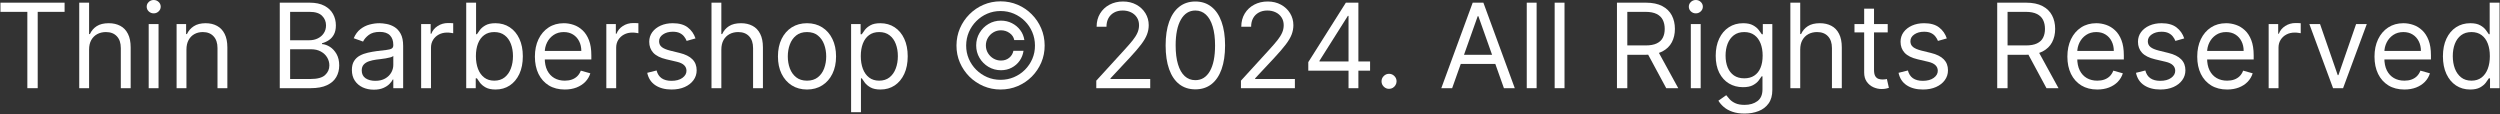 <svg width="482" height="22" viewBox="0 0 482 22" fill="none" xmlns="http://www.w3.org/2000/svg">
<rect x="0" y="0" width="482" height="22" fill="#333333" stroke="none"/>
<path d="M476.244 17.258C475.214 17.258 474.304 16.997 473.515 16.477C472.727 15.951 472.11 15.21 471.664 14.255C471.219 13.295 470.996 12.16 470.996 10.85C470.996 9.552 471.219 8.425 471.664 7.47C472.11 6.515 472.729 5.777 473.523 5.256C474.318 4.736 475.235 4.475 476.276 4.475C477.081 4.475 477.717 4.61 478.184 4.878C478.656 5.141 479.016 5.441 479.263 5.779C479.515 6.112 479.711 6.386 479.85 6.6H480.011V0.515H481.911V17H480.076V15.1H479.85C479.711 15.326 479.512 15.61 479.255 15.954C478.997 16.292 478.629 16.595 478.152 16.863C477.674 17.126 477.038 17.258 476.244 17.258ZM476.502 15.551C477.264 15.551 477.908 15.353 478.434 14.956C478.959 14.553 479.359 13.998 479.633 13.289C479.907 12.576 480.043 11.752 480.043 10.818C480.043 9.895 479.909 9.088 479.641 8.395C479.373 7.698 478.976 7.156 478.45 6.769C477.924 6.378 477.274 6.182 476.502 6.182C475.697 6.182 475.026 6.388 474.489 6.802C473.958 7.209 473.558 7.765 473.29 8.468C473.027 9.165 472.896 9.949 472.896 10.818C472.896 11.698 473.03 12.498 473.298 13.217C473.572 13.931 473.974 14.499 474.505 14.923C475.042 15.342 475.708 15.551 476.502 15.551Z" fill="white"/>
<path d="M463.567 17.258C462.375 17.258 461.348 16.995 460.484 16.469C459.625 15.938 458.962 15.197 458.496 14.247C458.034 13.292 457.803 12.181 457.803 10.915C457.803 9.649 458.034 8.532 458.496 7.566C458.962 6.595 459.612 5.839 460.443 5.297C461.281 4.749 462.257 4.476 463.373 4.476C464.017 4.476 464.653 4.583 465.281 4.798C465.909 5.012 466.48 5.361 466.996 5.844C467.511 6.322 467.921 6.955 468.227 7.744C468.533 8.532 468.686 9.504 468.686 10.657V11.462H459.156V9.82H466.754C466.754 9.123 466.615 8.5 466.335 7.953C466.062 7.406 465.67 6.974 465.16 6.657C464.656 6.34 464.06 6.182 463.373 6.182C462.617 6.182 461.962 6.37 461.409 6.745C460.862 7.116 460.441 7.599 460.146 8.194C459.85 8.79 459.703 9.429 459.703 10.11V11.205C459.703 12.139 459.864 12.93 460.186 13.579C460.513 14.223 460.967 14.714 461.546 15.052C462.126 15.385 462.799 15.551 463.567 15.551C464.066 15.551 464.516 15.482 464.919 15.342C465.327 15.197 465.678 14.982 465.973 14.698C466.268 14.408 466.496 14.049 466.657 13.62L468.493 14.135C468.299 14.757 467.975 15.305 467.519 15.777C467.063 16.244 466.499 16.608 465.828 16.871C465.158 17.129 464.404 17.258 463.567 17.258Z" fill="white"/>
<path d="M456.318 4.636L451.746 17H449.814L445.242 4.636H447.303L450.716 14.489H450.845L454.258 4.636H456.318Z" fill="white"/>
<path d="M437.398 17V4.637H439.234V6.504H439.362C439.588 5.892 439.996 5.396 440.586 5.015C441.176 4.634 441.842 4.443 442.582 4.443C442.722 4.443 442.896 4.446 443.105 4.451C443.315 4.457 443.473 4.465 443.58 4.476V6.407C443.516 6.391 443.368 6.367 443.138 6.335C442.912 6.297 442.673 6.279 442.421 6.279C441.82 6.279 441.284 6.405 440.811 6.657C440.345 6.904 439.974 7.247 439.701 7.687C439.432 8.122 439.298 8.618 439.298 9.176V17H437.398Z" fill="white"/>
<path d="M429.39 17.258C428.198 17.258 427.171 16.995 426.307 16.469C425.448 15.938 424.785 15.197 424.319 14.247C423.857 13.292 423.626 12.181 423.626 10.915C423.626 9.649 423.857 8.532 424.319 7.566C424.785 6.595 425.435 5.839 426.266 5.297C427.104 4.749 428.08 4.476 429.196 4.476C429.84 4.476 430.476 4.583 431.104 4.798C431.732 5.012 432.303 5.361 432.819 5.844C433.334 6.322 433.744 6.955 434.05 7.744C434.356 8.532 434.509 9.504 434.509 10.657V11.462H424.979V9.82H432.577C432.577 9.123 432.438 8.5 432.158 7.953C431.885 7.406 431.493 6.974 430.983 6.657C430.479 6.34 429.883 6.182 429.196 6.182C428.44 6.182 427.785 6.37 427.232 6.745C426.685 7.116 426.264 7.599 425.969 8.194C425.673 8.79 425.526 9.429 425.526 10.11V11.205C425.526 12.139 425.687 12.93 426.009 13.579C426.336 14.223 426.79 14.714 427.369 15.052C427.949 15.385 428.622 15.551 429.39 15.551C429.889 15.551 430.339 15.482 430.742 15.342C431.15 15.197 431.501 14.982 431.796 14.698C432.091 14.408 432.319 14.049 432.48 13.62L434.316 14.135C434.122 14.757 433.798 15.305 433.342 15.777C432.886 16.244 432.322 16.608 431.651 16.871C430.981 17.129 430.227 17.258 429.39 17.258Z" fill="white"/>
<path d="M421.121 7.406L419.414 7.888C419.307 7.604 419.149 7.328 418.94 7.059C418.736 6.786 418.457 6.56 418.102 6.383C417.748 6.206 417.295 6.118 416.742 6.118C415.985 6.118 415.355 6.292 414.851 6.641C414.352 6.984 414.102 7.422 414.102 7.953C414.102 8.425 414.274 8.798 414.617 9.072C414.961 9.345 415.497 9.573 416.227 9.756L418.062 10.207C419.168 10.475 419.991 10.886 420.533 11.438C421.075 11.986 421.346 12.691 421.346 13.555C421.346 14.264 421.142 14.897 420.735 15.455C420.332 16.013 419.769 16.453 419.044 16.775C418.32 17.097 417.477 17.258 416.517 17.258C415.256 17.258 414.212 16.984 413.386 16.437C412.559 15.889 412.036 15.09 411.816 14.038L413.619 13.587C413.791 14.253 414.115 14.752 414.593 15.085C415.076 15.417 415.706 15.584 416.485 15.584C417.37 15.584 418.073 15.396 418.593 15.02C419.119 14.639 419.382 14.183 419.382 13.652C419.382 13.222 419.232 12.863 418.932 12.573C418.631 12.278 418.17 12.058 417.547 11.913L415.486 11.43C414.354 11.162 413.522 10.746 412.991 10.182C412.465 9.614 412.202 8.903 412.202 8.049C412.202 7.352 412.398 6.735 412.79 6.198C413.187 5.662 413.726 5.24 414.408 4.934C415.095 4.629 415.873 4.476 416.742 4.476C417.966 4.476 418.926 4.744 419.624 5.281C420.327 5.817 420.826 6.525 421.121 7.406Z" fill="white"/>
<path d="M404.354 17.258C403.163 17.258 402.135 16.995 401.272 16.469C400.413 15.938 399.75 15.197 399.283 14.247C398.822 13.292 398.591 12.181 398.591 10.915C398.591 9.649 398.822 8.532 399.283 7.566C399.75 6.595 400.4 5.839 401.231 5.297C402.068 4.749 403.045 4.476 404.161 4.476C404.805 4.476 405.441 4.583 406.069 4.798C406.697 5.012 407.268 5.361 407.783 5.844C408.299 6.322 408.709 6.955 409.015 7.744C409.321 8.532 409.474 9.504 409.474 10.657V11.462H399.943V9.82H407.542C407.542 9.123 407.402 8.5 407.123 7.953C406.85 7.406 406.458 6.974 405.948 6.657C405.444 6.34 404.848 6.182 404.161 6.182C403.405 6.182 402.75 6.37 402.197 6.745C401.65 7.116 401.229 7.599 400.933 8.194C400.638 8.79 400.491 9.429 400.491 10.11V11.205C400.491 12.139 400.652 12.93 400.974 13.579C401.301 14.223 401.754 14.714 402.334 15.052C402.914 15.385 403.587 15.551 404.354 15.551C404.853 15.551 405.304 15.482 405.707 15.342C406.114 15.197 406.466 14.982 406.761 14.698C407.056 14.408 407.284 14.049 407.445 13.62L409.281 14.135C409.087 14.757 408.763 15.305 408.307 15.777C407.85 16.244 407.287 16.608 406.616 16.871C405.945 17.129 405.192 17.258 404.354 17.258Z" fill="white"/>
<path d="M385.062 17V0.515H390.632C391.92 0.515 392.977 0.735 393.804 1.175C394.63 1.61 395.242 2.208 395.639 2.97C396.036 3.732 396.235 4.599 396.235 5.57C396.235 6.541 396.036 7.403 395.639 8.154C395.242 8.905 394.633 9.495 393.812 9.925C392.991 10.349 391.942 10.561 390.665 10.561H386.157V8.758H390.6C391.48 8.758 392.189 8.629 392.725 8.371C393.267 8.114 393.659 7.749 393.9 7.277C394.147 6.799 394.271 6.23 394.271 5.57C394.271 4.91 394.147 4.333 393.9 3.839C393.654 3.346 393.259 2.965 392.717 2.696C392.175 2.423 391.459 2.286 390.568 2.286H387.059V17H385.062ZM392.822 9.595L396.879 17H394.56L390.568 9.595H392.822Z" fill="white"/>
<path d="M375.345 7.406L373.638 7.888C373.531 7.604 373.373 7.328 373.163 7.059C372.96 6.786 372.68 6.56 372.326 6.383C371.972 6.206 371.519 6.118 370.966 6.118C370.209 6.118 369.579 6.292 369.074 6.641C368.575 6.984 368.326 7.422 368.326 7.953C368.326 8.425 368.498 8.798 368.841 9.072C369.184 9.345 369.721 9.573 370.451 9.756L372.286 10.207C373.392 10.475 374.215 10.886 374.757 11.438C375.299 11.986 375.57 12.691 375.57 13.555C375.57 14.264 375.366 14.897 374.958 15.455C374.556 16.013 373.992 16.453 373.268 16.775C372.544 17.097 371.701 17.258 370.741 17.258C369.48 17.258 368.436 16.984 367.609 16.437C366.783 15.889 366.26 15.09 366.04 14.038L367.843 13.587C368.015 14.253 368.339 14.752 368.817 15.085C369.3 15.417 369.93 15.584 370.708 15.584C371.594 15.584 372.297 15.396 372.817 15.02C373.343 14.639 373.606 14.183 373.606 13.652C373.606 13.222 373.456 12.863 373.155 12.573C372.855 12.278 372.393 12.058 371.771 11.913L369.71 11.43C368.578 11.162 367.746 10.746 367.215 10.182C366.689 9.614 366.426 8.903 366.426 8.049C366.426 7.352 366.622 6.735 367.014 6.198C367.411 5.662 367.95 5.24 368.632 4.934C369.319 4.629 370.097 4.476 370.966 4.476C372.189 4.476 373.15 4.744 373.848 5.281C374.551 5.817 375.05 6.525 375.345 7.406Z" fill="white"/>
<path d="M363.951 4.636V6.246H357.544V4.636H363.951ZM359.411 1.674H361.311V13.458C361.311 13.995 361.389 14.398 361.544 14.666C361.705 14.929 361.909 15.106 362.156 15.197C362.408 15.283 362.674 15.326 362.953 15.326C363.162 15.326 363.334 15.315 363.468 15.294C363.602 15.267 363.71 15.245 363.79 15.229L364.177 16.936C364.048 16.984 363.868 17.032 363.637 17.081C363.407 17.134 363.114 17.161 362.76 17.161C362.223 17.161 361.697 17.046 361.182 16.815C360.672 16.584 360.249 16.233 359.91 15.761C359.578 15.288 359.411 14.693 359.411 13.974V1.674Z" fill="white"/>
<path d="M347.082 9.562V17H345.182V0.515H347.082V6.568H347.243C347.533 5.93 347.967 5.422 348.547 5.047C349.132 4.666 349.91 4.475 350.881 4.475C351.724 4.475 352.461 4.644 353.095 4.982C353.728 5.315 354.219 5.828 354.568 6.52C354.922 7.207 355.099 8.081 355.099 9.144V17H353.199V9.273C353.199 8.291 352.944 7.531 352.435 6.995C351.93 6.453 351.23 6.182 350.334 6.182C349.711 6.182 349.153 6.313 348.66 6.576C348.171 6.839 347.785 7.223 347.5 7.727C347.221 8.232 347.082 8.843 347.082 9.562Z" fill="white"/>
<path d="M336.36 21.894C335.443 21.894 334.654 21.776 333.994 21.54C333.334 21.309 332.784 21.003 332.344 20.622C331.909 20.247 331.563 19.844 331.306 19.415L332.819 18.352C332.99 18.578 333.208 18.835 333.471 19.125C333.734 19.42 334.093 19.675 334.549 19.89C335.011 20.11 335.615 20.22 336.36 20.22C337.359 20.22 338.182 19.978 338.832 19.495C339.481 19.012 339.806 18.256 339.806 17.226V14.714H339.645C339.505 14.94 339.306 15.219 339.049 15.551C338.797 15.879 338.432 16.171 337.954 16.429C337.482 16.681 336.843 16.807 336.038 16.807C335.04 16.807 334.144 16.571 333.35 16.099C332.561 15.627 331.936 14.94 331.475 14.038C331.018 13.137 330.79 12.042 330.79 10.754C330.79 9.488 331.013 8.385 331.458 7.446C331.904 6.501 332.524 5.772 333.318 5.256C334.112 4.736 335.03 4.476 336.071 4.476C336.876 4.476 337.514 4.61 337.986 4.878C338.464 5.141 338.829 5.441 339.081 5.78C339.339 6.112 339.537 6.386 339.677 6.601H339.87V4.637H341.705V17.354C341.705 18.417 341.464 19.281 340.981 19.946C340.503 20.617 339.859 21.108 339.049 21.419C338.244 21.736 337.348 21.894 336.36 21.894ZM336.296 15.101C337.058 15.101 337.702 14.926 338.228 14.577C338.754 14.229 339.154 13.727 339.427 13.072C339.701 12.418 339.838 11.634 339.838 10.722C339.838 9.831 339.704 9.045 339.435 8.363C339.167 7.682 338.77 7.148 338.244 6.762C337.718 6.375 337.069 6.182 336.296 6.182C335.491 6.182 334.82 6.386 334.284 6.794C333.752 7.202 333.353 7.749 333.084 8.436C332.821 9.123 332.69 9.885 332.69 10.722C332.69 11.58 332.824 12.34 333.092 13C333.366 13.654 333.769 14.17 334.3 14.545C334.836 14.915 335.502 15.101 336.296 15.101Z" fill="white"/>
<path d="M325.991 17V4.636H327.891V17H325.991ZM326.957 2.576C326.587 2.576 326.267 2.45 325.999 2.197C325.736 1.945 325.605 1.642 325.605 1.288C325.605 0.934 325.736 0.631 325.999 0.378C326.267 0.126 326.587 0 326.957 0C327.327 0 327.644 0.126 327.907 0.378C328.175 0.631 328.309 0.934 328.309 1.288C328.309 1.642 328.175 1.945 327.907 2.197C327.644 2.45 327.327 2.576 326.957 2.576Z" fill="white"/>
<path d="M311.75 17V0.515H317.32C318.608 0.515 319.665 0.735 320.491 1.175C321.318 1.61 321.929 2.208 322.327 2.97C322.724 3.732 322.922 4.599 322.922 5.57C322.922 6.541 322.724 7.403 322.327 8.154C321.929 8.905 321.32 9.495 320.499 9.925C319.678 10.349 318.629 10.561 317.352 10.561H312.845V8.758H317.288C318.168 8.758 318.876 8.629 319.413 8.371C319.955 8.114 320.346 7.749 320.588 7.277C320.835 6.799 320.958 6.23 320.958 5.57C320.958 4.91 320.835 4.333 320.588 3.839C320.341 3.346 319.947 2.965 319.405 2.696C318.863 2.423 318.146 2.286 317.255 2.286H313.746V17H311.75ZM319.509 9.595L323.566 17H321.248L317.255 9.595H319.509Z" fill="white"/>
<path d="M301.638 0.515V17H299.738V0.515H301.638Z" fill="white"/>
<path d="M296.259 0.515V17H294.359V0.515H296.259Z" fill="white"/>
<path d="M279.975 17H277.883L283.936 0.515H285.996L292.049 17H289.956L285.03 3.123H284.902L279.975 17ZM280.748 10.561H289.184V12.331H280.748V10.561Z" fill="white"/>
<path d="M267.809 17.129C267.412 17.129 267.071 16.986 266.787 16.702C266.502 16.418 266.36 16.077 266.36 15.68C266.36 15.283 266.502 14.942 266.787 14.658C267.071 14.373 267.412 14.231 267.809 14.231C268.206 14.231 268.547 14.373 268.831 14.658C269.116 14.942 269.258 15.283 269.258 15.68C269.258 15.943 269.191 16.184 269.057 16.404C268.928 16.624 268.753 16.801 268.533 16.936C268.319 17.064 268.077 17.129 267.809 17.129Z" fill="white"/>
<path d="M252.238 13.619V11.977L259.482 0.515H260.673V3.059H259.868L254.395 11.72V11.848H264.151V13.619H252.238ZM259.997 17V13.12V12.356V0.515H261.897V17H259.997Z" fill="white"/>
<path d="M239.254 17V15.551L244.696 9.595C245.334 8.897 245.86 8.291 246.273 7.776C246.686 7.255 246.992 6.767 247.191 6.311C247.395 5.849 247.497 5.366 247.497 4.862C247.497 4.282 247.357 3.781 247.078 3.357C246.804 2.933 246.429 2.606 245.951 2.375C245.474 2.144 244.937 2.029 244.341 2.029C243.708 2.029 243.155 2.16 242.683 2.423C242.216 2.681 241.854 3.043 241.597 3.51C241.344 3.977 241.218 4.524 241.218 5.152H239.319C239.319 4.186 239.541 3.338 239.987 2.608C240.432 1.878 241.039 1.31 241.806 0.902C242.579 0.494 243.445 0.29 244.406 0.29C245.372 0.29 246.228 0.494 246.973 0.902C247.719 1.31 248.304 1.86 248.728 2.552C249.152 3.244 249.364 4.014 249.364 4.862C249.364 5.468 249.254 6.061 249.034 6.641C248.819 7.215 248.444 7.856 247.907 8.565C247.376 9.268 246.638 10.126 245.694 11.14L241.991 15.101V15.229H249.654V17H239.254Z" fill="white"/>
<path d="M230.465 17.226C229.252 17.226 228.219 16.896 227.366 16.236C226.512 15.57 225.86 14.607 225.41 13.346C224.959 12.079 224.733 10.55 224.733 8.758C224.733 6.976 224.959 5.455 225.41 4.194C225.866 2.928 226.52 1.962 227.374 1.296C228.232 0.625 229.262 0.29 230.465 0.29C231.667 0.29 232.694 0.625 233.547 1.296C234.406 1.962 235.061 2.928 235.511 4.194C235.968 5.455 236.196 6.976 236.196 8.758C236.196 10.55 235.97 12.079 235.519 13.346C235.069 14.607 234.417 15.57 233.563 16.236C232.71 16.896 231.677 17.226 230.465 17.226ZM230.465 15.455C231.667 15.455 232.6 14.875 233.266 13.716C233.931 12.557 234.264 10.904 234.264 8.758C234.264 7.33 234.111 6.115 233.805 5.112C233.504 4.108 233.07 3.343 232.501 2.817C231.938 2.292 231.259 2.029 230.465 2.029C229.273 2.029 228.342 2.616 227.671 3.791C227.001 4.961 226.665 6.617 226.665 8.758C226.665 10.185 226.816 11.398 227.116 12.396C227.417 13.394 227.849 14.153 228.412 14.674C228.981 15.195 229.665 15.455 230.465 15.455Z" fill="white"/>
<path d="M211.364 17V15.551L216.805 9.595C217.444 8.897 217.969 8.291 218.383 7.776C218.796 7.255 219.102 6.767 219.3 6.311C219.504 5.849 219.606 5.366 219.606 4.862C219.606 4.282 219.467 3.781 219.188 3.357C218.914 2.933 218.538 2.606 218.061 2.375C217.583 2.144 217.046 2.029 216.451 2.029C215.818 2.029 215.265 2.16 214.793 2.423C214.326 2.681 213.964 3.043 213.706 3.51C213.454 3.977 213.328 4.524 213.328 5.152H211.428C211.428 4.186 211.651 3.338 212.096 2.608C212.542 1.878 213.148 1.31 213.915 0.902C214.688 0.494 215.555 0.29 216.515 0.29C217.481 0.29 218.337 0.494 219.083 0.902C219.829 1.31 220.414 1.86 220.838 2.552C221.262 3.244 221.473 4.014 221.473 4.862C221.473 5.468 221.363 6.061 221.143 6.641C220.929 7.215 220.553 7.856 220.017 8.565C219.485 9.268 218.747 10.126 217.803 11.14L214.1 15.101V15.229H221.763V17H211.364Z" fill="white"/>
<path d="M188.208 8.758C188.208 7.878 188.423 7.076 188.852 6.351C189.281 5.627 189.858 5.05 190.583 4.62C191.307 4.191 192.109 3.977 192.989 3.977C193.751 3.977 194.454 4.14 195.098 4.468C195.747 4.795 196.284 5.243 196.708 5.812C197.132 6.375 197.395 7.014 197.497 7.728H195.549C195.442 7.175 195.144 6.724 194.655 6.375C194.167 6.021 193.612 5.844 192.989 5.844C192.453 5.844 191.964 5.975 191.524 6.238C191.084 6.501 190.733 6.853 190.47 7.293C190.207 7.733 190.075 8.221 190.075 8.758C190.075 9.294 190.207 9.783 190.47 10.223C190.733 10.663 191.084 11.014 191.524 11.277C191.964 11.54 192.453 11.672 192.989 11.672C193.612 11.672 194.138 11.497 194.567 11.148C195.002 10.794 195.275 10.341 195.388 9.788H197.336C197.234 10.502 196.984 11.143 196.587 11.712C196.19 12.275 195.68 12.721 195.058 13.048C194.441 13.375 193.751 13.539 192.989 13.539C192.109 13.539 191.307 13.324 190.583 12.895C189.858 12.466 189.281 11.889 188.852 11.165C188.423 10.44 188.208 9.638 188.208 8.758ZM192.909 17.258C191.739 17.258 190.639 17.038 189.609 16.598C188.584 16.158 187.679 15.549 186.896 14.771C186.118 13.987 185.506 13.083 185.061 12.058C184.621 11.033 184.403 9.933 184.409 8.758C184.414 7.583 184.637 6.483 185.077 5.458C185.522 4.433 186.134 3.531 186.912 2.753C187.69 1.97 188.592 1.358 189.617 0.918C190.642 0.478 191.739 0.258 192.909 0.258C194.084 0.258 195.184 0.478 196.209 0.918C197.239 1.358 198.141 1.97 198.914 2.753C199.692 3.531 200.301 4.433 200.741 5.458C201.181 6.483 201.403 7.583 201.409 8.758C201.414 9.933 201.197 11.033 200.757 12.058C200.317 13.083 199.708 13.987 198.93 14.771C198.152 15.549 197.247 16.158 196.217 16.598C195.187 17.038 194.084 17.258 192.909 17.258ZM192.909 15.39C193.826 15.39 194.688 15.219 195.493 14.875C196.298 14.532 197.003 14.057 197.61 13.45C198.216 12.844 198.691 12.141 199.034 11.342C199.378 10.537 199.547 9.678 199.541 8.766C199.536 7.848 199.362 6.987 199.018 6.182C198.675 5.377 198.2 4.671 197.593 4.065C196.987 3.459 196.284 2.984 195.485 2.64C194.685 2.297 193.826 2.125 192.909 2.125C191.997 2.125 191.141 2.297 190.341 2.64C189.542 2.984 188.839 3.461 188.232 4.073C187.626 4.68 187.148 5.385 186.799 6.19C186.456 6.99 186.282 7.848 186.276 8.766C186.271 9.673 186.44 10.529 186.783 11.334C187.127 12.133 187.602 12.836 188.208 13.443C188.82 14.049 189.525 14.526 190.325 14.875C191.13 15.219 191.991 15.39 192.909 15.39Z" fill="white"/>
<path d="M164.092 21.637V4.637H165.928V6.601H166.153C166.293 6.386 166.486 6.112 166.733 5.78C166.985 5.441 167.344 5.141 167.811 4.878C168.283 4.61 168.922 4.476 169.727 4.476C170.768 4.476 171.686 4.736 172.48 5.256C173.274 5.777 173.894 6.515 174.339 7.47C174.785 8.425 175.007 9.552 175.007 10.851C175.007 12.16 174.785 13.295 174.339 14.255C173.894 15.211 173.277 15.951 172.488 16.477C171.699 16.997 170.789 17.258 169.759 17.258C168.965 17.258 168.329 17.126 167.851 16.863C167.374 16.595 167.006 16.292 166.749 15.954C166.491 15.61 166.293 15.326 166.153 15.101H165.992V21.637H164.092ZM165.96 10.818C165.96 11.752 166.097 12.576 166.37 13.29C166.644 13.998 167.044 14.553 167.57 14.956C168.096 15.353 168.74 15.551 169.502 15.551C170.296 15.551 170.958 15.342 171.49 14.924C172.026 14.5 172.429 13.931 172.697 13.217C172.971 12.498 173.108 11.698 173.108 10.818C173.108 9.949 172.973 9.166 172.705 8.468C172.442 7.765 172.042 7.21 171.506 6.802C170.975 6.389 170.306 6.182 169.502 6.182C168.729 6.182 168.08 6.378 167.554 6.77C167.028 7.156 166.631 7.698 166.362 8.396C166.094 9.088 165.96 9.895 165.96 10.818Z" fill="white"/>
<path d="M155.59 17.258C154.474 17.258 153.495 16.992 152.652 16.461C151.815 15.93 151.161 15.186 150.688 14.231C150.222 13.276 149.988 12.16 149.988 10.883C149.988 9.595 150.222 8.471 150.688 7.51C151.161 6.55 151.815 5.804 152.652 5.272C153.495 4.741 154.474 4.476 155.59 4.476C156.707 4.476 157.683 4.741 158.52 5.272C159.363 5.804 160.018 6.55 160.484 7.51C160.957 8.471 161.193 9.595 161.193 10.883C161.193 12.16 160.957 13.276 160.484 14.231C160.018 15.186 159.363 15.93 158.52 16.461C157.683 16.992 156.707 17.258 155.59 17.258ZM155.59 15.551C156.438 15.551 157.136 15.334 157.683 14.899C158.231 14.465 158.636 13.893 158.899 13.185C159.162 12.476 159.293 11.709 159.293 10.883C159.293 10.056 159.162 9.286 158.899 8.573C158.636 7.859 158.231 7.282 157.683 6.842C157.136 6.402 156.438 6.182 155.59 6.182C154.743 6.182 154.045 6.402 153.498 6.842C152.95 7.282 152.545 7.859 152.282 8.573C152.019 9.286 151.888 10.056 151.888 10.883C151.888 11.709 152.019 12.476 152.282 13.185C152.545 13.893 152.95 14.465 153.498 14.899C154.045 15.334 154.743 15.551 155.59 15.551Z" fill="white"/>
<path d="M139.075 9.562V17H137.176V0.515H139.075V6.568H139.236C139.526 5.93 139.961 5.422 140.54 5.047C141.125 4.666 141.903 4.475 142.875 4.475C143.717 4.475 144.455 4.644 145.088 4.982C145.721 5.315 146.212 5.828 146.561 6.52C146.915 7.207 147.092 8.081 147.092 9.144V17H145.193V9.273C145.193 8.291 144.938 7.531 144.428 6.995C143.924 6.453 143.223 6.182 142.327 6.182C141.705 6.182 141.147 6.313 140.653 6.576C140.165 6.839 139.778 7.223 139.494 7.727C139.215 8.232 139.075 8.843 139.075 9.562Z" fill="white"/>
<path d="M134.091 7.406L132.385 7.888C132.277 7.604 132.119 7.328 131.91 7.059C131.706 6.786 131.427 6.56 131.072 6.383C130.718 6.206 130.265 6.118 129.712 6.118C128.956 6.118 128.325 6.292 127.821 6.641C127.322 6.984 127.072 7.422 127.072 7.953C127.072 8.425 127.244 8.798 127.587 9.072C127.931 9.345 128.467 9.573 129.197 9.756L131.032 10.207C132.138 10.475 132.961 10.886 133.503 11.438C134.045 11.986 134.316 12.691 134.316 13.555C134.316 14.264 134.112 14.897 133.705 15.455C133.302 16.013 132.739 16.453 132.014 16.775C131.29 17.097 130.447 17.258 129.487 17.258C128.226 17.258 127.182 16.984 126.356 16.437C125.529 15.889 125.006 15.09 124.786 14.038L126.589 13.587C126.761 14.253 127.085 14.752 127.563 15.085C128.046 15.417 128.676 15.584 129.455 15.584C130.34 15.584 131.043 15.396 131.563 15.02C132.089 14.639 132.352 14.183 132.352 13.652C132.352 13.222 132.202 12.863 131.902 12.573C131.601 12.278 131.14 12.058 130.517 11.913L128.456 11.43C127.324 11.162 126.492 10.746 125.961 10.182C125.435 9.614 125.172 8.903 125.172 8.049C125.172 7.352 125.368 6.735 125.76 6.198C126.157 5.662 126.696 5.24 127.378 4.934C128.065 4.629 128.843 4.476 129.712 4.476C130.936 4.476 131.896 4.744 132.594 5.281C133.297 5.817 133.796 6.525 134.091 7.406Z" fill="white"/>
<path d="M116.9 17V4.637H118.735V6.504H118.864C119.089 5.892 119.497 5.396 120.087 5.015C120.678 4.634 121.343 4.443 122.083 4.443C122.223 4.443 122.397 4.446 122.607 4.451C122.816 4.457 122.974 4.465 123.082 4.476V6.407C123.017 6.391 122.87 6.367 122.639 6.335C122.414 6.297 122.175 6.279 121.923 6.279C121.321 6.279 120.785 6.405 120.313 6.657C119.846 6.904 119.476 7.247 119.202 7.687C118.934 8.122 118.799 8.618 118.799 9.176V17H116.9Z" fill="white"/>
<path d="M108.891 17.258C107.699 17.258 106.672 16.995 105.808 16.469C104.949 15.938 104.287 15.197 103.82 14.247C103.358 13.292 103.128 12.181 103.128 10.915C103.128 9.649 103.358 8.532 103.82 7.566C104.287 6.595 104.936 5.839 105.768 5.297C106.605 4.749 107.581 4.476 108.698 4.476C109.342 4.476 109.977 4.583 110.605 4.798C111.233 5.012 111.805 5.361 112.32 5.844C112.835 6.322 113.245 6.955 113.551 7.744C113.857 8.532 114.01 9.504 114.01 10.657V11.462H104.48V9.82H112.078C112.078 9.123 111.939 8.5 111.66 7.953C111.386 7.406 110.994 6.974 110.485 6.657C109.98 6.34 109.384 6.182 108.698 6.182C107.941 6.182 107.286 6.37 106.734 6.745C106.186 7.116 105.765 7.599 105.47 8.194C105.175 8.79 105.027 9.429 105.027 10.11V11.205C105.027 12.139 105.188 12.93 105.51 13.579C105.837 14.223 106.291 14.714 106.87 15.052C107.45 15.385 108.123 15.551 108.891 15.551C109.39 15.551 109.841 15.482 110.243 15.342C110.651 15.197 111.002 14.982 111.297 14.698C111.593 14.408 111.821 14.049 111.982 13.62L113.817 14.135C113.624 14.757 113.299 15.305 112.843 15.777C112.387 16.244 111.823 16.608 111.153 16.871C110.482 17.129 109.728 17.258 108.891 17.258Z" fill="white"/>
<path d="M89.886 17V0.515H91.786V6.6H91.947C92.087 6.386 92.28 6.112 92.527 5.779C92.779 5.441 93.138 5.141 93.605 4.878C94.077 4.61 94.716 4.475 95.521 4.475C96.562 4.475 97.48 4.736 98.274 5.256C99.068 5.777 99.688 6.515 100.133 7.47C100.579 8.425 100.801 9.552 100.801 10.85C100.801 12.16 100.579 13.295 100.133 14.255C99.688 15.21 99.071 15.951 98.282 16.477C97.493 16.997 96.583 17.258 95.553 17.258C94.759 17.258 94.123 17.126 93.645 16.863C93.168 16.595 92.8 16.292 92.543 15.954C92.285 15.61 92.087 15.326 91.947 15.1H91.722V17H89.886ZM91.754 10.818C91.754 11.752 91.891 12.576 92.164 13.289C92.438 13.998 92.838 14.553 93.364 14.956C93.89 15.353 94.534 15.551 95.296 15.551C96.09 15.551 96.752 15.342 97.284 14.923C97.82 14.499 98.223 13.931 98.491 13.217C98.765 12.498 98.902 11.698 98.902 10.818C98.902 9.949 98.767 9.165 98.499 8.468C98.236 7.765 97.836 7.209 97.3 6.802C96.769 6.388 96.1 6.182 95.296 6.182C94.523 6.182 93.874 6.378 93.348 6.769C92.822 7.156 92.425 7.698 92.156 8.395C91.888 9.088 91.754 9.895 91.754 10.818Z" fill="white"/>
<path d="M81.195 17V4.637H83.031V6.504H83.159C83.385 5.892 83.793 5.396 84.383 5.015C84.973 4.634 85.638 4.443 86.379 4.443C86.519 4.443 86.693 4.446 86.902 4.451C87.112 4.457 87.27 4.465 87.377 4.476V6.407C87.313 6.391 87.165 6.367 86.934 6.335C86.709 6.297 86.47 6.279 86.218 6.279C85.617 6.279 85.08 6.405 84.608 6.657C84.141 6.904 83.771 7.247 83.497 7.687C83.229 8.122 83.095 8.618 83.095 9.176V17H81.195Z" fill="white"/>
<path d="M72.061 17.29C71.278 17.29 70.567 17.142 69.928 16.847C69.29 16.547 68.783 16.115 68.407 15.551C68.031 14.982 67.844 14.296 67.844 13.491C67.844 12.782 67.983 12.208 68.262 11.768C68.541 11.323 68.914 10.974 69.381 10.722C69.848 10.47 70.363 10.282 70.927 10.158C71.495 10.03 72.067 9.928 72.641 9.852C73.392 9.756 74.001 9.683 74.468 9.635C74.94 9.581 75.284 9.493 75.499 9.37C75.719 9.246 75.829 9.031 75.829 8.726V8.661C75.829 7.867 75.611 7.25 75.177 6.81C74.747 6.37 74.095 6.15 73.221 6.15C72.314 6.15 71.603 6.348 71.088 6.745C70.572 7.143 70.21 7.566 70.001 8.017L68.198 7.373C68.52 6.622 68.949 6.037 69.486 5.619C70.028 5.195 70.618 4.9 71.257 4.733C71.9 4.561 72.534 4.476 73.156 4.476C73.553 4.476 74.009 4.524 74.525 4.62C75.045 4.712 75.547 4.902 76.03 5.192C76.518 5.482 76.923 5.919 77.245 6.504C77.567 7.089 77.728 7.872 77.728 8.854V17H75.829V15.326H75.732C75.603 15.594 75.388 15.881 75.088 16.187C74.787 16.493 74.388 16.753 73.889 16.968C73.39 17.183 72.781 17.29 72.061 17.29ZM72.351 15.584C73.103 15.584 73.736 15.436 74.251 15.141C74.771 14.846 75.163 14.465 75.426 13.998C75.694 13.531 75.829 13.04 75.829 12.525V10.786C75.748 10.883 75.571 10.971 75.297 11.052C75.029 11.127 74.718 11.194 74.364 11.253C74.015 11.307 73.674 11.355 73.341 11.398C73.014 11.435 72.748 11.468 72.544 11.495C72.051 11.559 71.589 11.664 71.16 11.808C70.736 11.948 70.393 12.16 70.13 12.444C69.872 12.723 69.743 13.104 69.743 13.587C69.743 14.247 69.987 14.746 70.476 15.085C70.969 15.417 71.595 15.584 72.351 15.584Z" fill="white"/>
<path d="M53.939 17V0.515H59.702C60.85 0.515 61.797 0.714 62.543 1.111C63.289 1.503 63.844 2.031 64.209 2.696C64.574 3.357 64.757 4.089 64.757 4.894C64.757 5.602 64.631 6.187 64.379 6.649C64.132 7.11 63.804 7.475 63.397 7.743C62.994 8.012 62.557 8.21 62.084 8.339V8.5C62.589 8.532 63.096 8.709 63.606 9.031C64.115 9.353 64.542 9.815 64.886 10.416C65.229 11.017 65.401 11.752 65.401 12.621C65.401 13.448 65.213 14.191 64.837 14.851C64.462 15.511 63.869 16.034 63.058 16.42C62.248 16.807 61.194 17 59.895 17H53.939ZM55.935 15.229H59.895C61.199 15.229 62.125 14.977 62.672 14.473C63.225 13.963 63.501 13.346 63.501 12.621C63.501 12.063 63.359 11.548 63.075 11.076C62.79 10.598 62.385 10.217 61.859 9.933C61.333 9.643 60.711 9.498 59.992 9.498H55.935V15.229ZM55.935 7.759H59.638C60.239 7.759 60.781 7.641 61.263 7.405C61.752 7.169 62.138 6.836 62.422 6.407C62.712 5.978 62.857 5.473 62.857 4.894C62.857 4.169 62.605 3.555 62.1 3.051C61.596 2.541 60.797 2.286 59.702 2.286H55.935V7.759Z" fill="white"/>
<path d="M35.947 9.563V17H34.047V4.637H35.882V6.568H36.043C36.333 5.941 36.773 5.436 37.363 5.055C37.953 4.669 38.715 4.476 39.649 4.476C40.486 4.476 41.219 4.647 41.847 4.991C42.474 5.329 42.963 5.844 43.312 6.536C43.66 7.223 43.835 8.092 43.835 9.144V17H41.935V9.273C41.935 8.302 41.683 7.545 41.178 7.003C40.674 6.456 39.982 6.182 39.102 6.182C38.495 6.182 37.953 6.314 37.476 6.576C37.004 6.839 36.631 7.223 36.357 7.727C36.083 8.232 35.947 8.844 35.947 9.563Z" fill="white"/>
<path d="M28.668 17V4.636H30.568V17H28.668ZM29.634 2.576C29.264 2.576 28.944 2.45 28.676 2.197C28.413 1.945 28.282 1.642 28.282 1.288C28.282 0.934 28.413 0.631 28.676 0.378C28.944 0.126 29.264 0 29.634 0C30.004 0 30.321 0.126 30.584 0.378C30.852 0.631 30.986 0.934 30.986 1.288C30.986 1.642 30.852 1.945 30.584 2.197C30.321 2.45 30.004 2.576 29.634 2.576Z" fill="white"/>
<path d="M17.176 9.562V17H15.276V0.515H17.176V6.568H17.337C17.626 5.93 18.061 5.422 18.641 5.047C19.226 4.666 20.004 4.475 20.975 4.475C21.817 4.475 22.555 4.644 23.189 4.982C23.822 5.315 24.313 5.828 24.662 6.52C25.016 7.207 25.193 8.081 25.193 9.144V17H23.293V9.273C23.293 8.291 23.038 7.531 22.528 6.995C22.024 6.453 21.324 6.182 20.428 6.182C19.805 6.182 19.247 6.313 18.753 6.576C18.265 6.839 17.879 7.223 17.594 7.727C17.315 8.232 17.176 8.843 17.176 9.562Z" fill="white"/>
<path d="M0.089 2.286V0.515H12.453V2.286H7.269V17H5.273V2.286H0.089Z" fill="white"/>
</svg>
